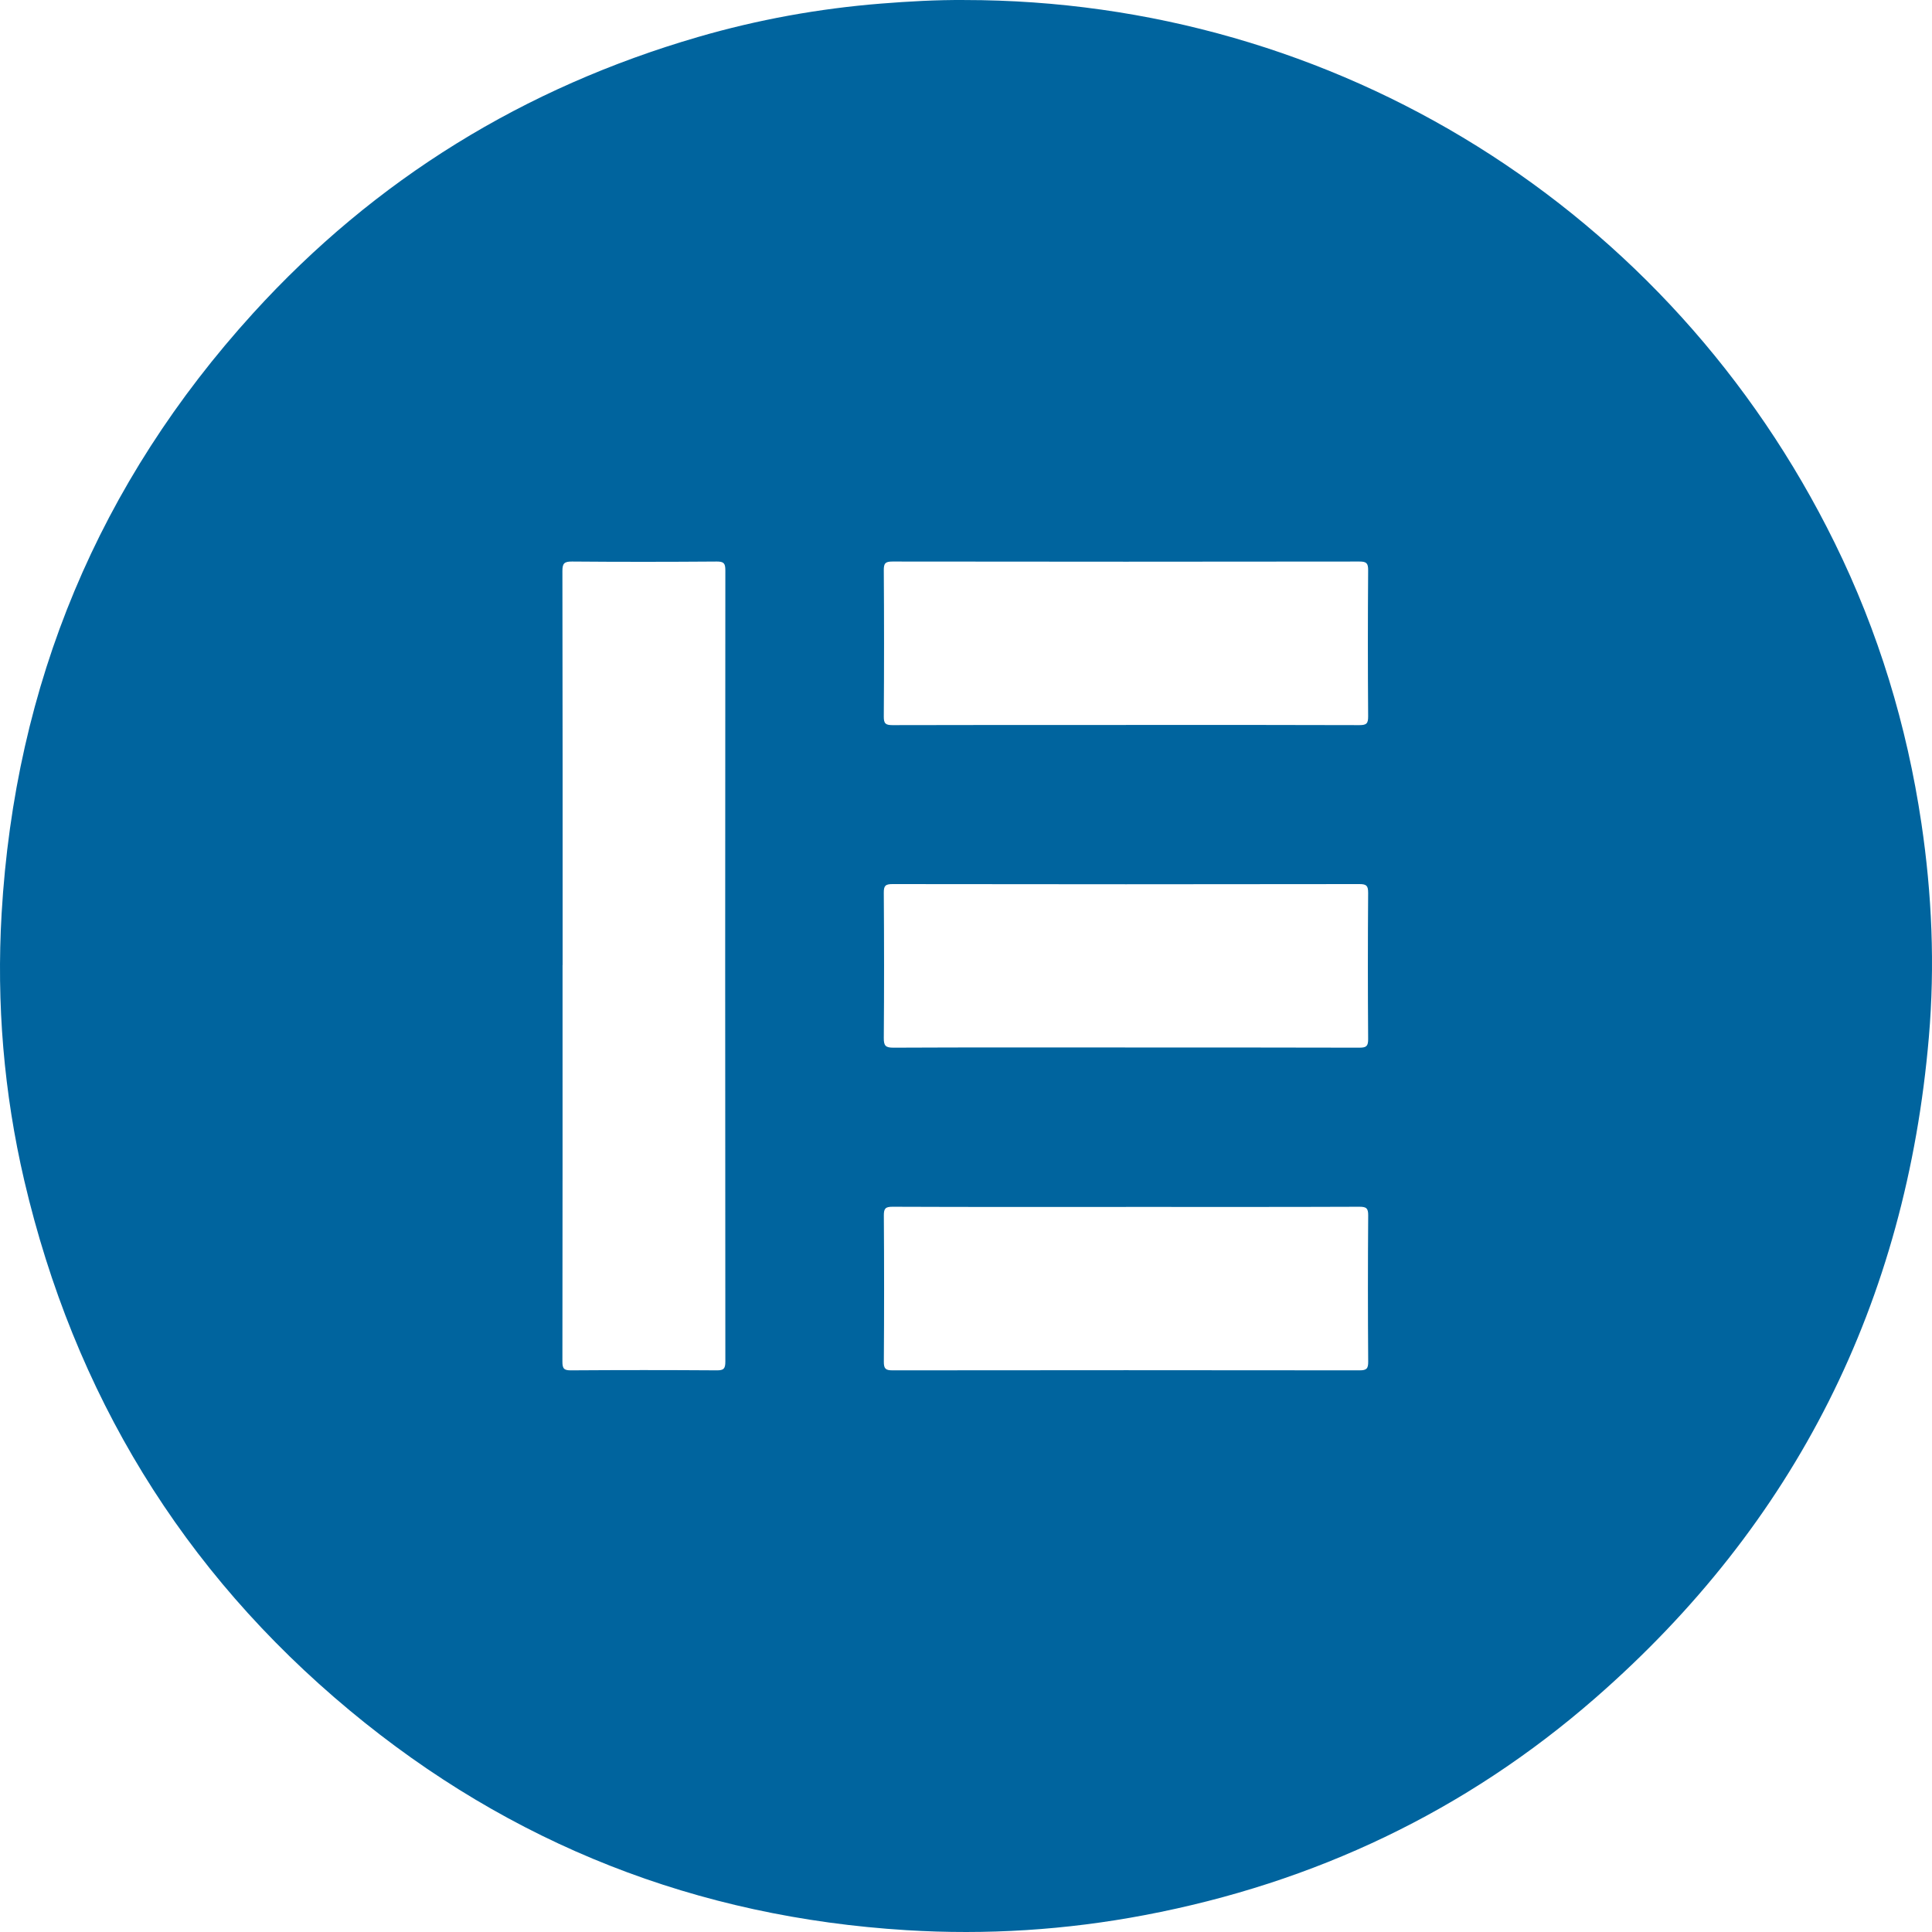 <svg width="80" height="80" viewBox="0 0 80 80" fill="none" xmlns="http://www.w3.org/2000/svg">
<path d="M39.927 0.001C55.302 0.001 69.169 8.646 75.973 22.484C77.781 26.16 78.959 30.037 79.561 34.088C79.998 37.025 80.124 39.981 79.871 42.937C78.934 53.918 74.347 63.077 66.061 70.309C60.679 75.006 54.426 77.966 47.412 79.298C44.143 79.919 40.849 80.129 37.53 79.924C28.866 79.389 21.158 76.376 14.48 70.825C7.535 65.051 3.069 57.7 1.006 48.889C0.157 45.251 -0.15 41.55 0.067 37.824C0.623 28.314 4.085 20.002 10.486 12.964C15.538 7.411 21.708 3.624 28.904 1.532C31.383 0.811 33.914 0.353 36.489 0.148C37.634 0.057 38.778 -0.008 39.927 0.001ZM23.294 39.958C23.294 45.431 23.297 50.907 23.288 56.381C23.288 56.672 23.353 56.746 23.648 56.743C25.656 56.729 27.667 56.729 29.675 56.743C29.968 56.746 30.035 56.674 30.035 56.381C30.026 45.459 30.026 34.537 30.035 23.615C30.035 23.323 29.97 23.25 29.675 23.252C27.679 23.267 25.683 23.269 23.687 23.252C23.361 23.25 23.286 23.33 23.288 23.655C23.299 29.091 23.297 34.524 23.297 39.96L23.294 39.958ZM46.626 30.018C49.849 30.018 53.072 30.014 56.292 30.026C56.585 30.026 56.654 29.957 56.652 29.663C56.637 27.647 56.637 25.629 56.652 23.613C56.654 23.317 56.579 23.252 56.29 23.252C49.845 23.261 43.401 23.261 36.955 23.252C36.663 23.252 36.593 23.321 36.596 23.615C36.61 25.631 36.61 27.649 36.596 29.666C36.593 29.961 36.669 30.026 36.957 30.026C40.18 30.016 43.403 30.02 46.624 30.02L46.626 30.018ZM46.584 43.376C49.819 43.376 53.055 43.371 56.29 43.382C56.581 43.382 56.654 43.317 56.652 43.021C56.637 41.005 56.637 38.987 56.652 36.971C56.652 36.677 56.585 36.608 56.292 36.608C49.847 36.618 43.403 36.618 36.957 36.608C36.667 36.608 36.593 36.673 36.596 36.968C36.61 38.972 36.612 40.975 36.596 42.979C36.593 43.306 36.671 43.382 36.997 43.382C40.193 43.367 43.39 43.373 46.586 43.373L46.584 43.376ZM46.624 49.978C43.401 49.978 40.178 49.982 36.957 49.969C36.665 49.969 36.596 50.039 36.598 50.332C36.612 52.348 36.612 54.367 36.598 56.383C36.596 56.678 36.671 56.743 36.959 56.743C43.405 56.735 49.849 56.735 56.295 56.743C56.587 56.743 56.656 56.674 56.654 56.381C56.639 54.364 56.639 52.346 56.654 50.33C56.656 50.034 56.583 49.969 56.292 49.969C53.07 49.982 49.847 49.976 46.626 49.976L46.624 49.978Z" fill="#00649E"/>
</svg>
